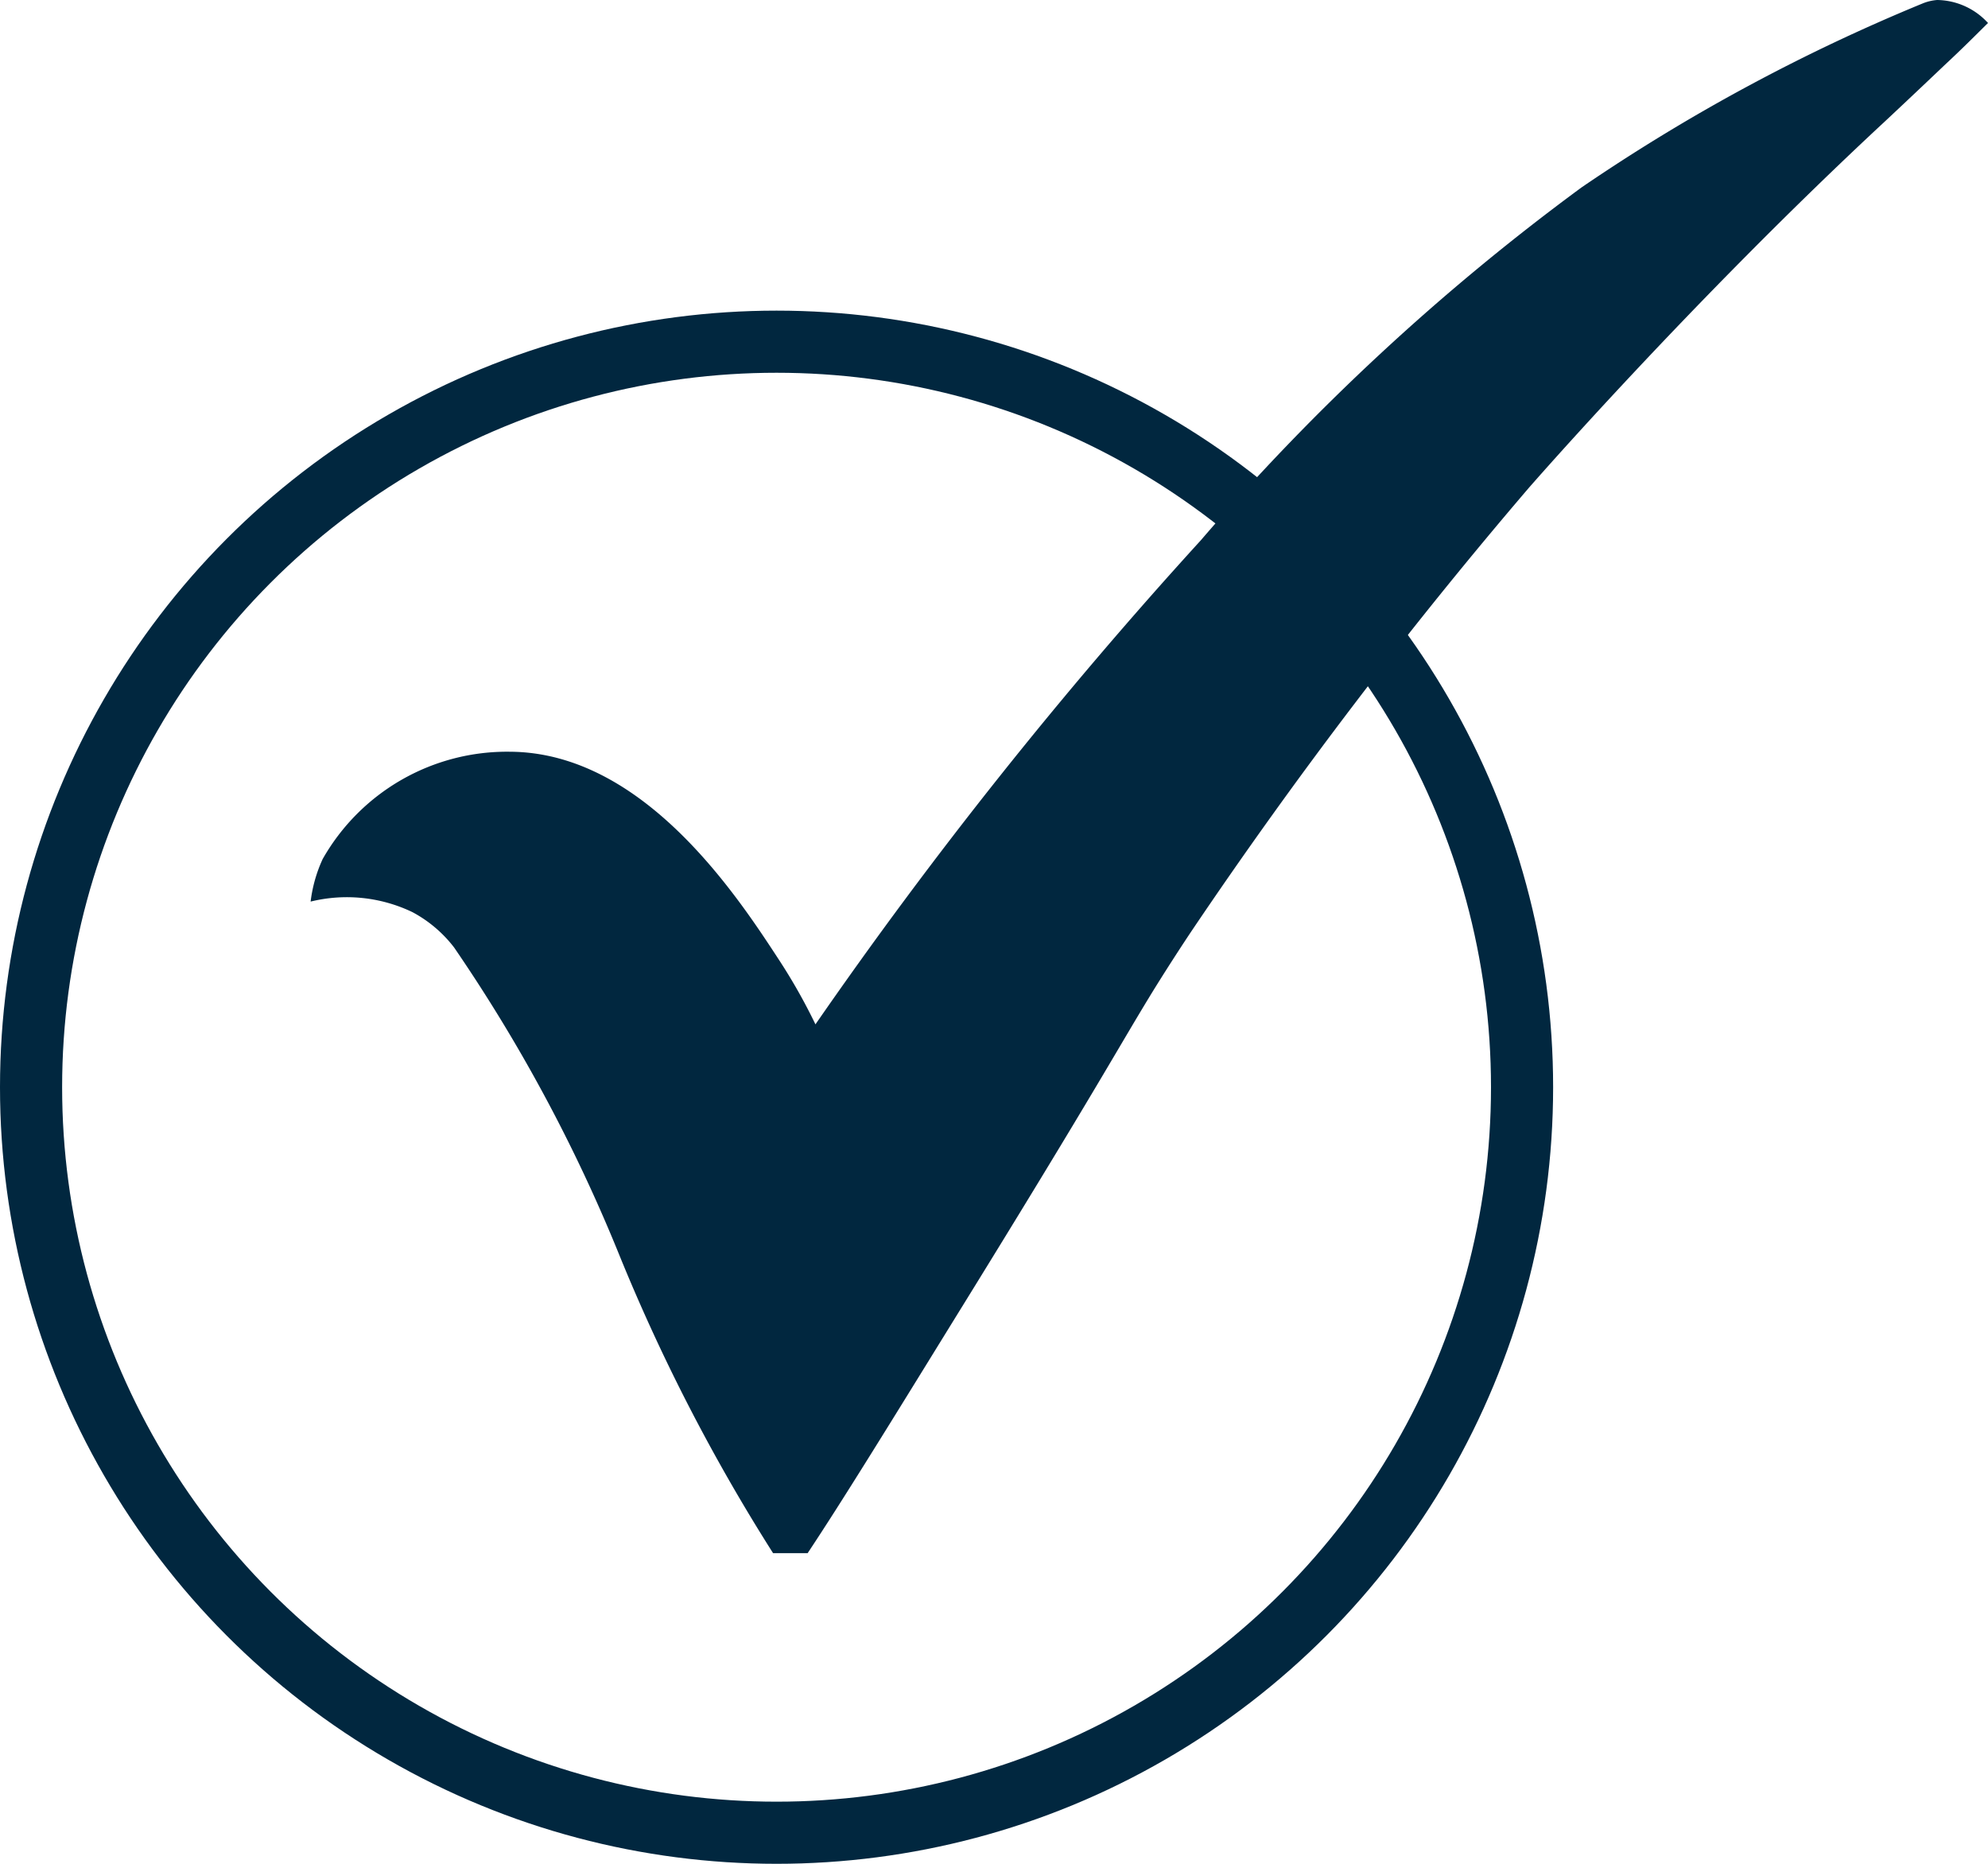 <?xml version="1.0" encoding="utf-8"?>
<svg xmlns="http://www.w3.org/2000/svg" width="32" height="30" viewBox="0 0 32 30">
  <g id="tick" transform="translate(0 0)">
    <g id="Oval" transform="translate(0 5)" fill="none" stroke="#01273f" stroke-miterlimit="10" stroke-width="1">
      <circle cx="12.5" cy="12.5" r="12.5" stroke="none"/>
      <circle cx="12.5" cy="12.5" r="12" fill="none"/>
    </g>
    <g id="tick_2" data-name="tick 2" transform="translate(5)">
      <path id="Path" d="M8.126,16.488a74.423,74.423,0,0,1,6.2-7.788A36.879,36.879,0,0,1,20.46,3.015,29.863,29.863,0,0,1,25.954.053.771.771,0,0,1,26.181,0,1.128,1.128,0,0,1,27,.37c-.173.17-.4.4-.685.665-.526.5-.92.869-.976.921-3.109,2.886-5.733,5.9-5.733,5.9a78.248,78.248,0,0,0-5.428,7.133c-.3.449-.568.881-.568.881-.571.921-.894,1.559-3.3,5.448C9.346,22.881,8.542,24.186,8,25H7.444a30.127,30.127,0,0,1-2.485-4.823,26.04,26.04,0,0,0-2.65-4.927,2.08,2.08,0,0,0-.67-.568A2.441,2.441,0,0,0,0,14.512a2.29,2.29,0,0,1,.194-.685A3.412,3.412,0,0,1,3.209,12.1c2.15.011,3.655,2.316,4.334,3.356A9.231,9.231,0,0,1,8.126,16.488Z" fill="#01273f"/>
    </g>
  </g>
</svg>